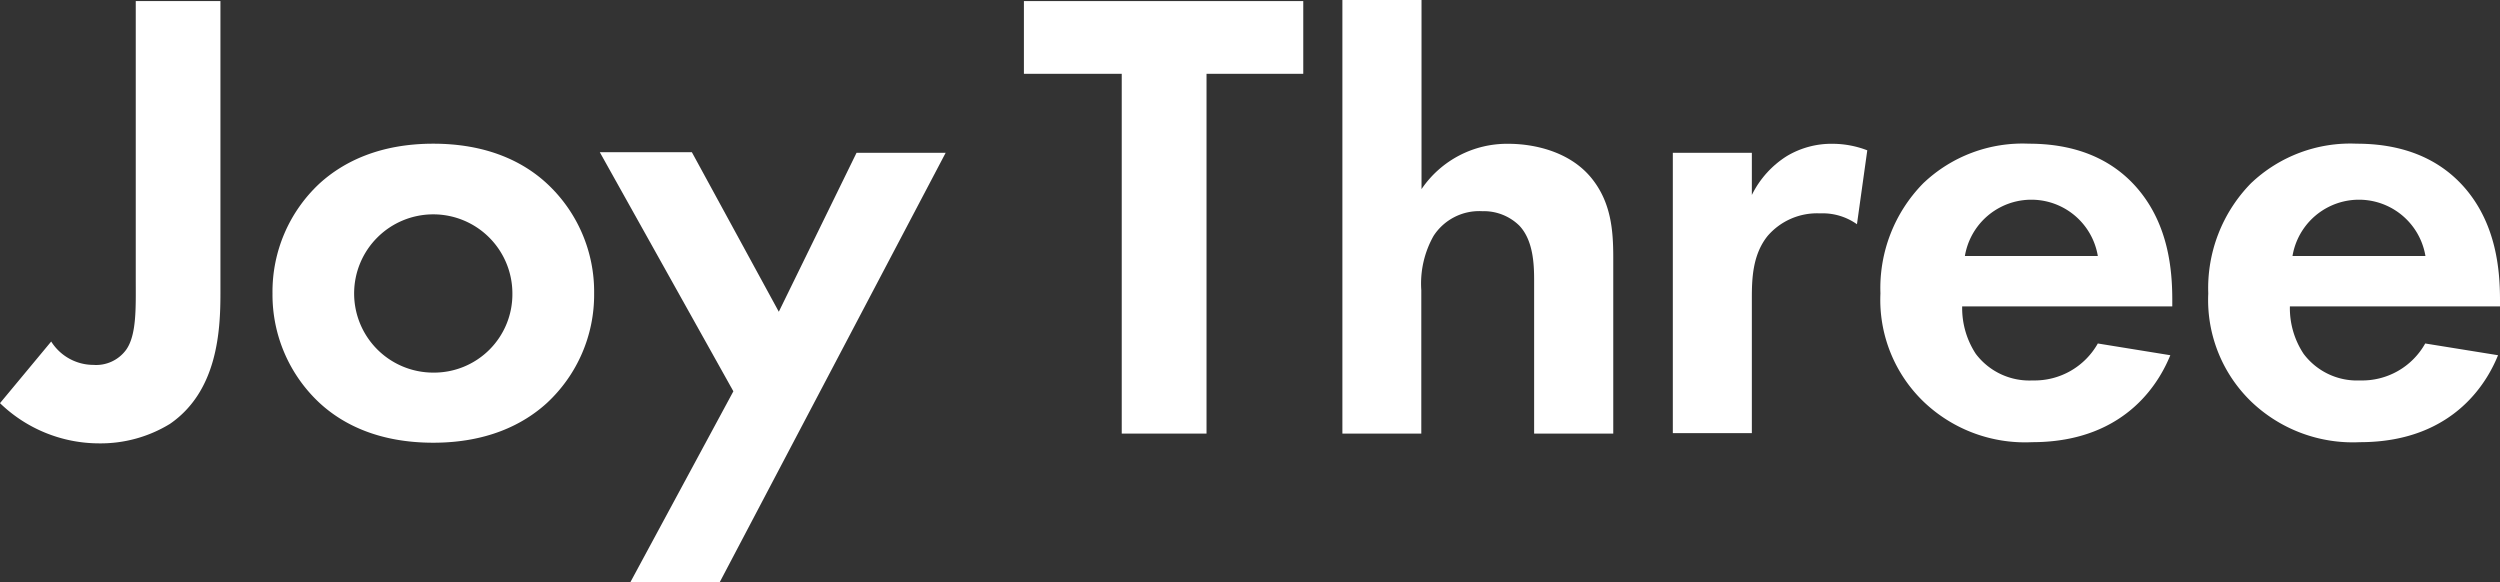 <svg xmlns="http://www.w3.org/2000/svg" viewBox="0 0 230 53.55"><rect x="0" y="0" width="230" height="53.55" fill="#333333" stroke="none"/><defs><style>.cls-1{fill:#fff;}</style></defs><g id="レイヤー_2" data-name="レイヤー 2"><g id="レイヤー_1-2" data-name="レイヤー 1"><path class="cls-1" d="M20.28.1V27C20.28,30.47,20,36,15.63,39a12.23,12.23,0,0,1-6.5,1.79A13.13,13.13,0,0,1,0,37.09l4.71-5.67a4.6,4.6,0,0,0,3.88,2.15,3.42,3.42,0,0,0,3-1.37c1-1.37.9-4,.9-6.44V.1Z"/><path class="cls-1" d="M50.3,16.87A13.57,13.57,0,0,1,54.66,27,13.57,13.57,0,0,1,50.3,37.09c-2.2,2-5.55,3.64-10.44,3.64s-8.23-1.61-10.44-3.64A13.6,13.6,0,0,1,25.07,27a13.6,13.6,0,0,1,4.35-10.14c2.21-2,5.55-3.64,10.44-3.64S48.1,14.84,50.3,16.87ZM47.14,27a7.28,7.28,0,1,0-7.28,7.28A7.21,7.21,0,0,0,47.14,27Z"/><path class="cls-1" d="M67.47,36l-12.29-22h8.47l8,14.68L78.8,14.06H87L66.22,53.55H58Z"/><path class="cls-1" d="M111,6.79v33.1H103.2V6.79h-9V.1H119.9V6.79Z"/><path class="cls-1" d="M123.5,0h7.28V17.4a9.5,9.5,0,0,1,8-4.17c2.27,0,5.61.66,7.64,3.16,1.79,2.21,2,4.77,2,7.28V39.89h-7.28V25.82c0-1.44-.06-3.7-1.37-5.07a4.66,4.66,0,0,0-3.4-1.32,5,5,0,0,0-4.48,2.27,8.91,8.91,0,0,0-1.13,5V39.89H123.5Z"/><path class="cls-1" d="M153.9,14.06h7.27v3.88a8.8,8.8,0,0,1,3.22-3.58,8,8,0,0,1,4.3-1.13,8.89,8.89,0,0,1,3.1.6l-.95,6.8a5.46,5.46,0,0,0-3.4-1,6,6,0,0,0-4.83,2.09c-1.38,1.73-1.44,3.94-1.44,5.73v12.4H153.9Z"/><path class="cls-1" d="M199.67,32.68c-.78,1.9-3.7,8-12.71,8a13.5,13.5,0,0,1-9.9-3.64A13,13,0,0,1,173,27a13.75,13.75,0,0,1,3.94-10.14,13.24,13.24,0,0,1,9.72-3.64c5.25,0,8.29,2.09,10.08,4.23,2.75,3.29,3.11,7.34,3.11,10.15v.59H180.52a7.69,7.69,0,0,0,1.25,4.36A6.17,6.17,0,0,0,187,35a6.68,6.68,0,0,0,6-3.4ZM193,23.55a6.2,6.2,0,0,0-12.23,0Z"/><path class="cls-1" d="M229.82,32.68c-.77,1.9-3.7,8-12.7,8a13.52,13.52,0,0,1-9.91-3.64A13,13,0,0,1,203.16,27a13.79,13.79,0,0,1,3.93-10.14,13.26,13.26,0,0,1,9.73-3.64c5.25,0,8.29,2.09,10.08,4.23,2.74,3.29,3.1,7.34,3.1,10.15v.59H210.67a7.62,7.62,0,0,0,1.26,4.36A6.14,6.14,0,0,0,217.12,35a6.65,6.65,0,0,0,6-3.4Zm-6.68-9.13a6.2,6.2,0,0,0-12.23,0Z"/></g></g></svg>